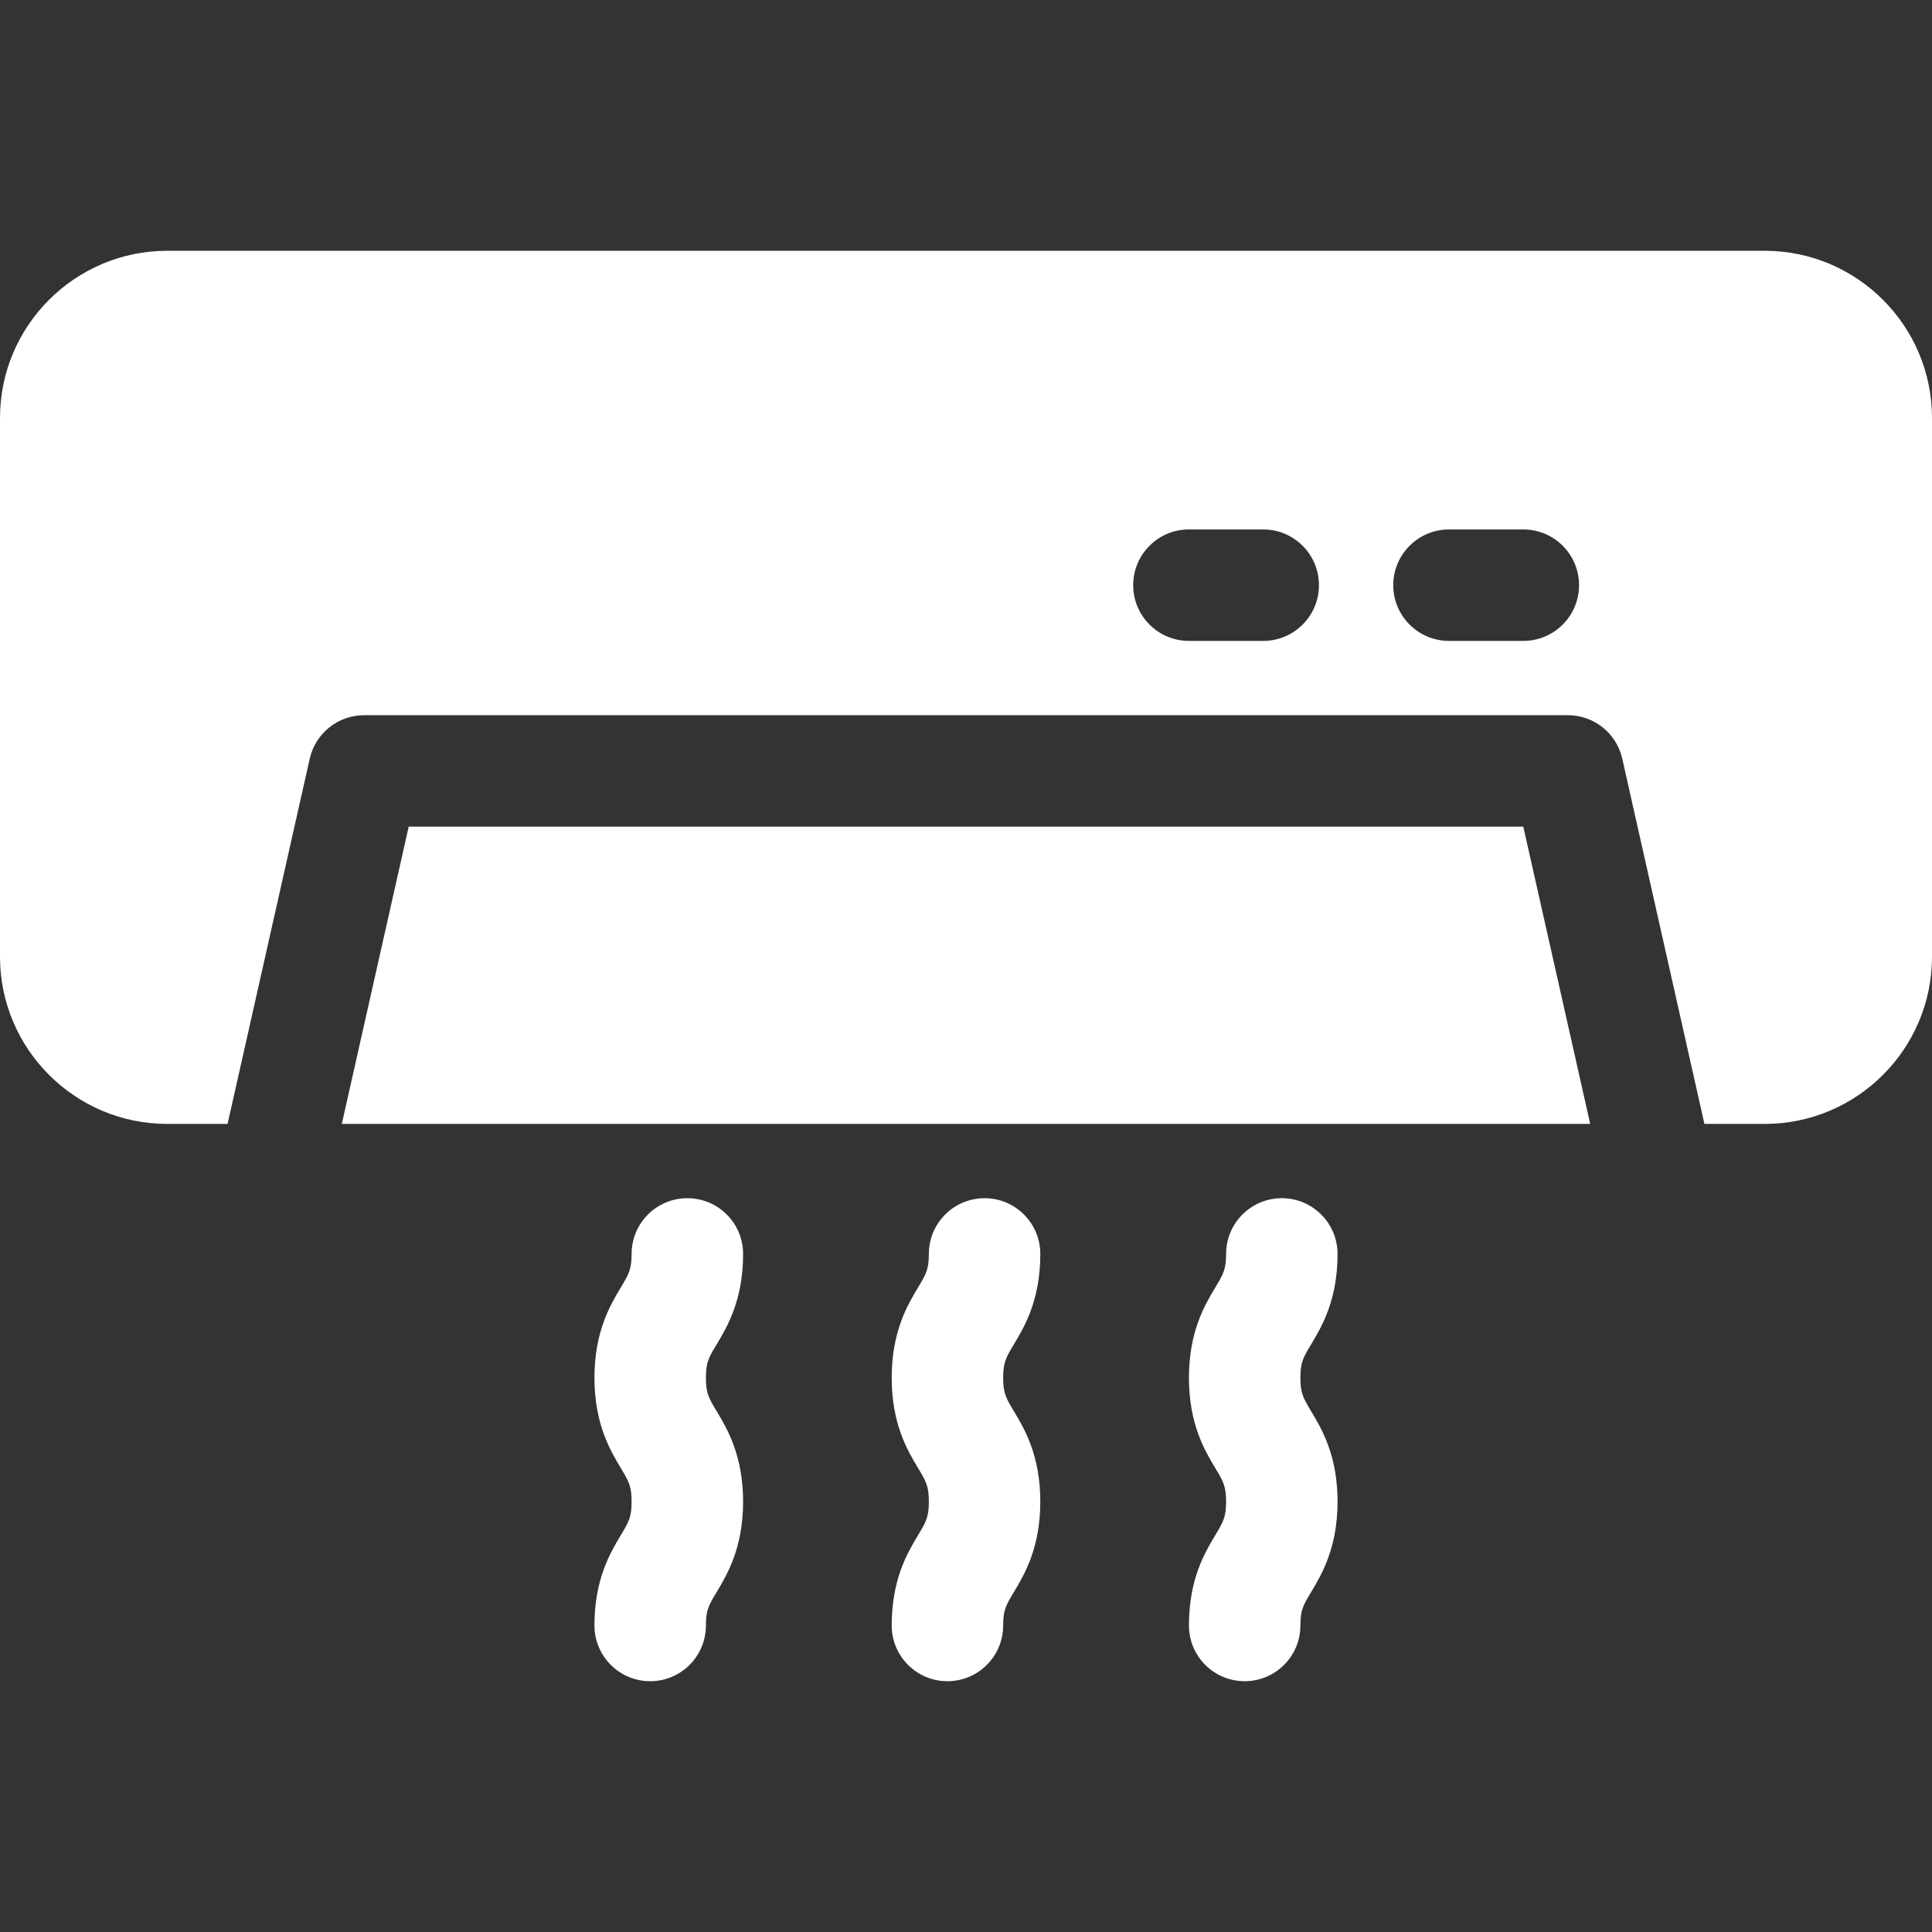 <svg width="48" height="48" viewBox="0 0 48 48" fill="none" xmlns="http://www.w3.org/2000/svg">
<rect x="0" y="0" width="48" height="48" fill="#333333" stroke="none"/>
<g clip-path="url(#clip0_100_1721)">
<path d="M37.846 20.538H10.154L8.492 27.923H39.508L37.846 20.538Z" fill="white"/>
<path d="M43.846 6.231H4.154C1.863 6.231 0 8.094 0 10.385V23.769C0 26.06 1.863 27.923 4.154 27.923H5.654L7.695 18.85C7.838 18.218 8.399 17.769 9.046 17.769H38.954C39.602 17.769 40.163 18.218 40.305 18.85L42.346 27.923H43.846C46.137 27.923 48 26.06 48 23.769V10.385C48 8.094 46.137 6.231 43.846 6.231ZM31.385 15.923H29.538C28.774 15.923 28.154 15.303 28.154 14.539C28.154 13.774 28.774 13.154 29.538 13.154H31.385C32.149 13.154 32.769 13.774 32.769 14.539C32.769 15.303 32.149 15.923 31.385 15.923ZM37.846 15.923H36C35.235 15.923 34.615 15.303 34.615 14.539C34.615 13.774 35.235 13.154 36 13.154H37.846C38.611 13.154 39.231 13.774 39.231 14.539C39.231 15.303 38.611 15.923 37.846 15.923Z" fill="white"/>
<path d="M24.923 34.23C24.923 33.845 24.995 33.725 25.187 33.405C25.45 32.967 25.846 32.307 25.846 31.154C25.846 30.389 25.226 29.769 24.462 29.769C23.697 29.769 23.077 30.389 23.077 31.154C23.077 31.54 23.005 31.659 22.813 31.98C22.55 32.417 22.154 33.078 22.154 34.23C22.154 35.383 22.55 36.044 22.813 36.481C23.005 36.802 23.077 36.922 23.077 37.307C23.077 37.693 23.005 37.813 22.813 38.134C22.55 38.571 22.154 39.232 22.154 40.385C22.154 41.149 22.774 41.769 23.538 41.769C24.303 41.769 24.923 41.149 24.923 40.385C24.923 39.999 24.995 39.879 25.187 39.559C25.45 39.121 25.846 38.46 25.846 37.307C25.846 36.155 25.45 35.494 25.187 35.057C24.995 34.736 24.923 34.616 24.923 34.23Z" fill="white"/>
<path d="M17.538 34.23C17.538 33.845 17.61 33.725 17.803 33.405C18.065 32.967 18.462 32.307 18.462 31.154C18.462 30.389 17.842 29.769 17.077 29.769C16.312 29.769 15.692 30.389 15.692 31.154C15.692 31.54 15.62 31.659 15.428 31.98C15.166 32.417 14.769 33.078 14.769 34.23C14.769 35.383 15.166 36.044 15.428 36.481C15.62 36.802 15.692 36.922 15.692 37.307C15.692 37.693 15.62 37.813 15.428 38.134C15.166 38.571 14.769 39.232 14.769 40.385C14.769 41.149 15.389 41.769 16.154 41.769C16.919 41.769 17.538 41.149 17.538 40.385C17.538 39.999 17.61 39.879 17.803 39.559C18.065 39.121 18.462 38.46 18.462 37.307C18.462 36.155 18.065 35.494 17.803 35.057C17.61 34.736 17.538 34.616 17.538 34.23Z" fill="white"/>
<path d="M32.308 34.23C32.308 33.845 32.38 33.725 32.572 33.405C32.834 32.967 33.231 32.307 33.231 31.154C33.231 30.389 32.611 29.769 31.846 29.769C31.082 29.769 30.462 30.389 30.462 31.154C30.462 31.54 30.39 31.659 30.198 31.98C29.935 32.417 29.539 33.078 29.539 34.23C29.539 35.383 29.935 36.044 30.197 36.481C30.39 36.802 30.462 36.922 30.462 37.307C30.462 37.693 30.39 37.813 30.197 38.134C29.935 38.571 29.539 39.232 29.539 40.385C29.539 41.149 30.159 41.769 30.923 41.769C31.688 41.769 32.308 41.149 32.308 40.385C32.308 39.999 32.38 39.879 32.572 39.559C32.834 39.121 33.231 38.46 33.231 37.307C33.231 36.155 32.834 35.494 32.572 35.057C32.38 34.736 32.308 34.616 32.308 34.23Z" fill="white"/>
</g>
<defs>
<clipPath id="clip0_100_1721">
<rect width="48" height="48" fill="white"/>
</clipPath>
</defs>
</svg>
